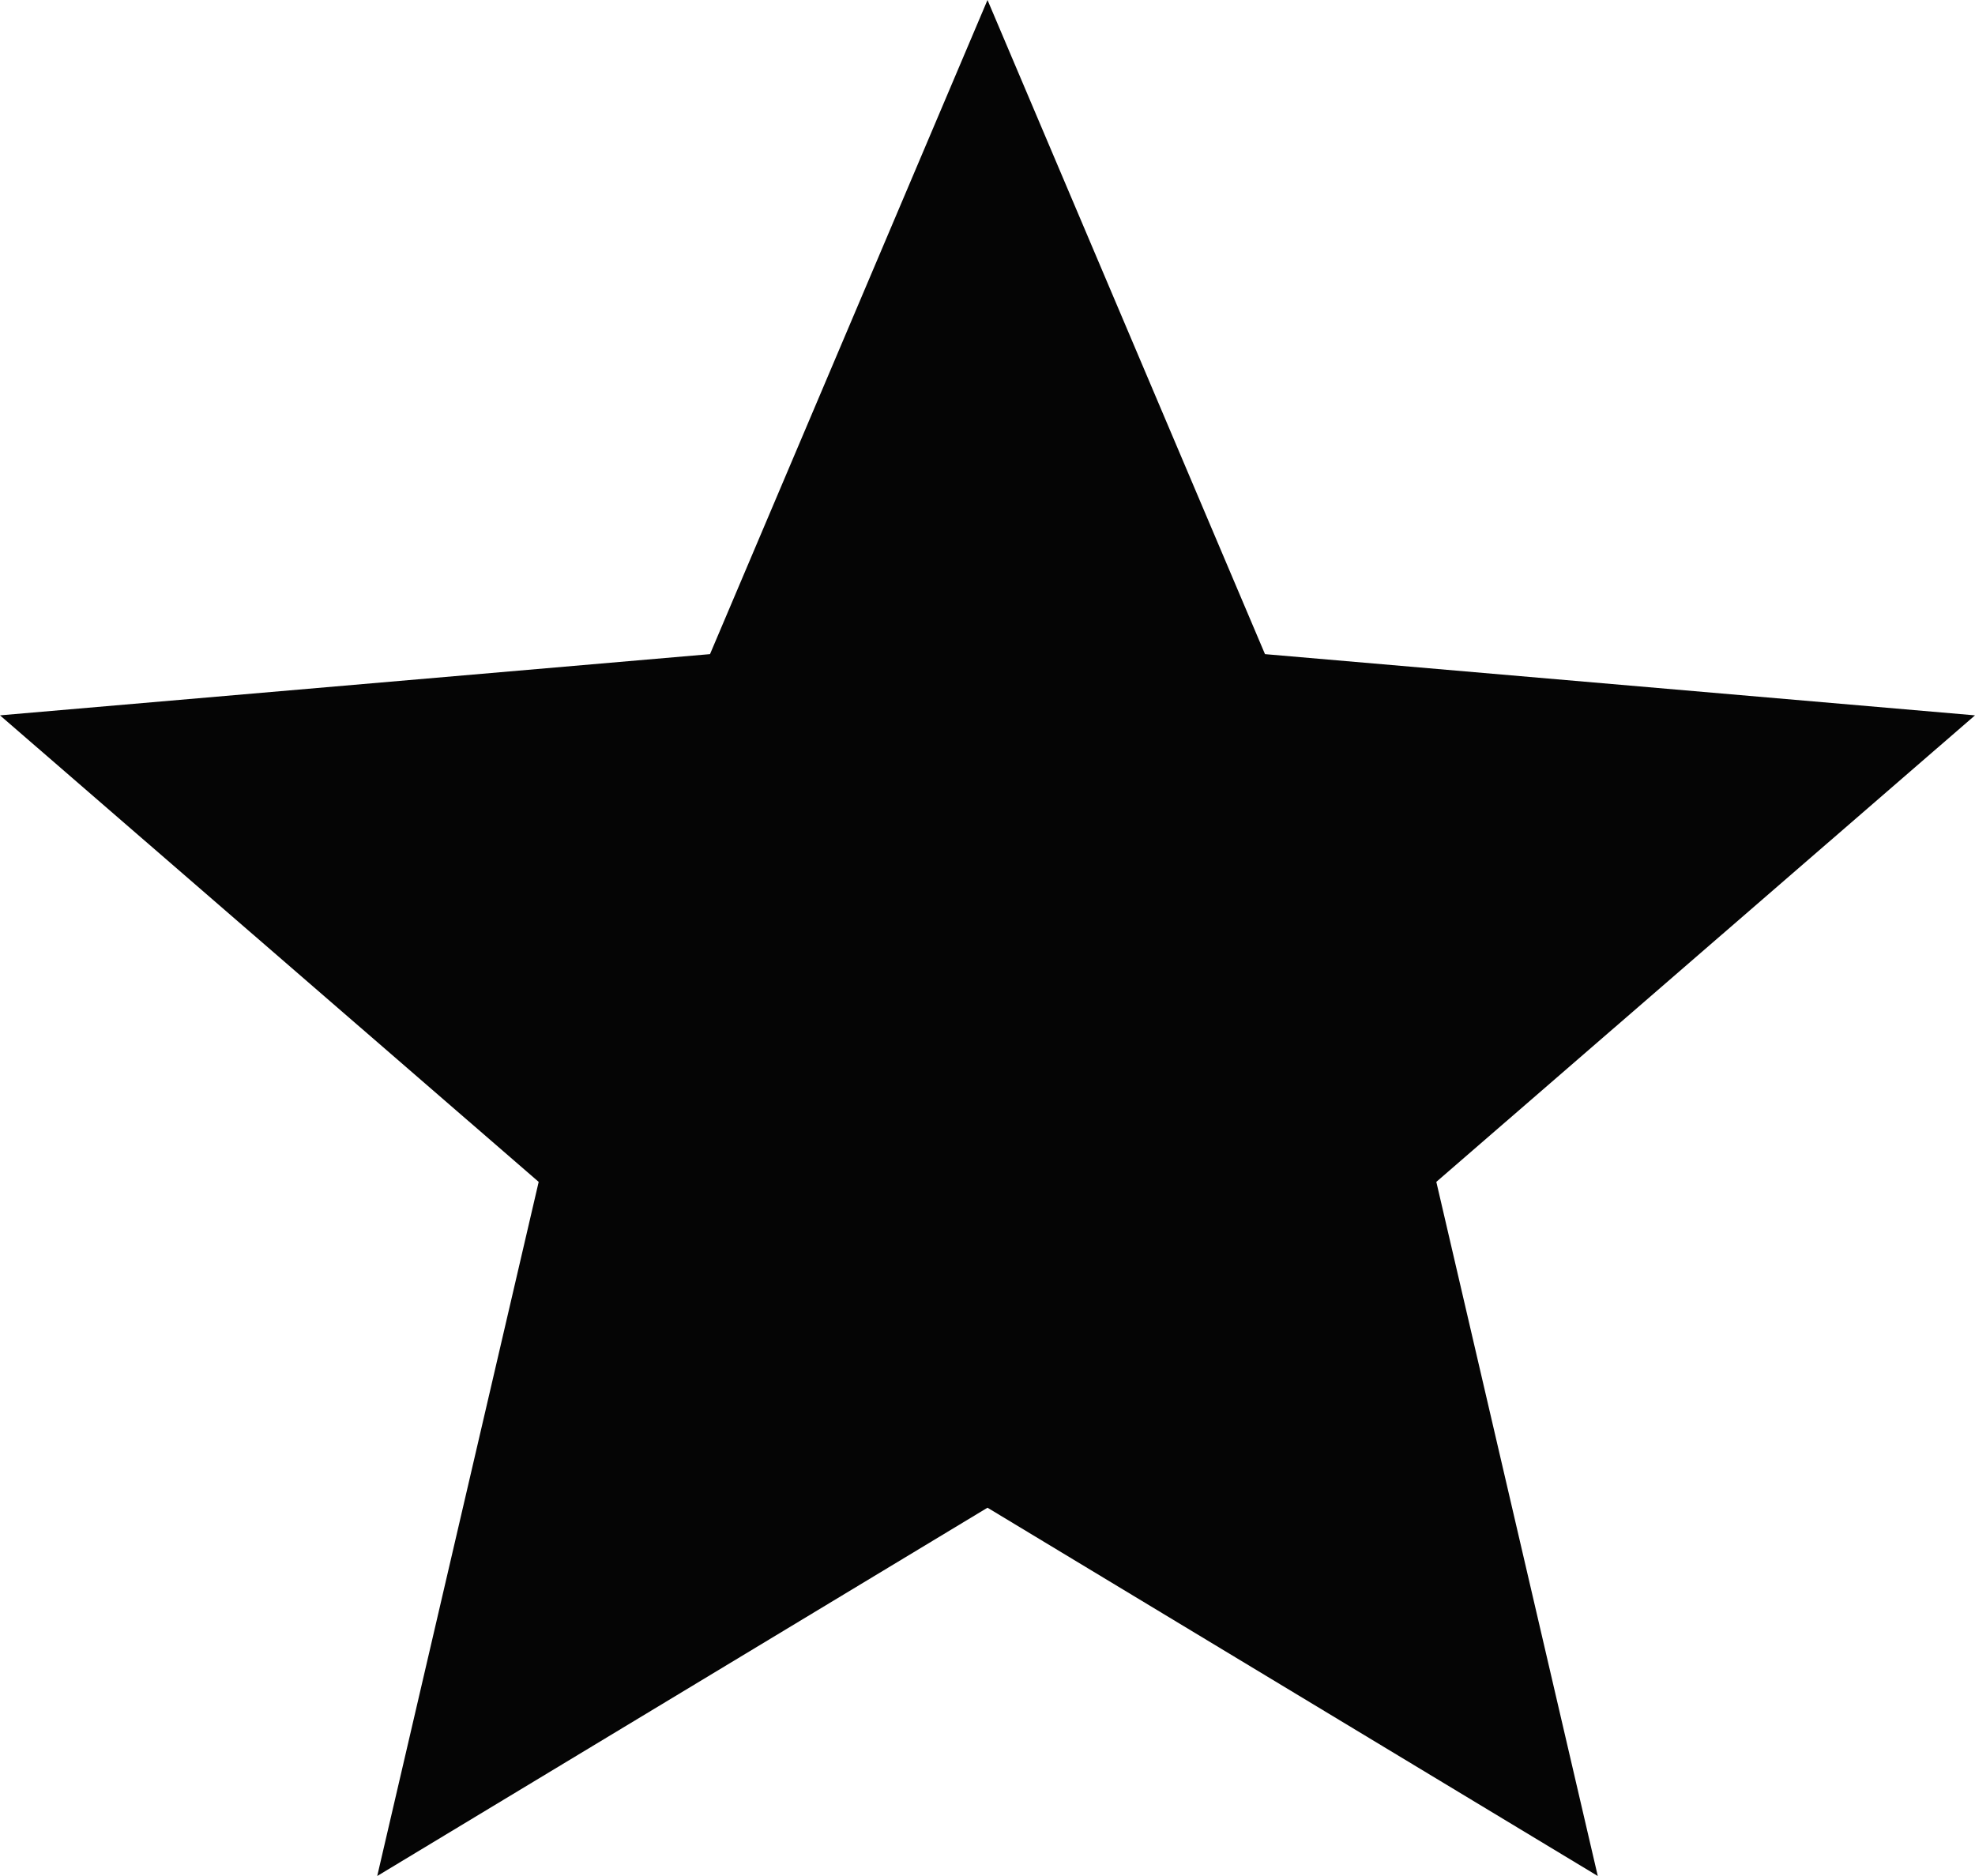 <?xml version="1.0" encoding="UTF-8" standalone="no"?><svg xmlns="http://www.w3.org/2000/svg" xmlns:xlink="http://www.w3.org/1999/xlink" fill="#050505" height="38" preserveAspectRatio="xMidYMid meet" version="1" viewBox="4.0 4.0 40.0 38.0" width="40" zoomAndPan="magnify"><g id="change1_1"><path d="M24 34.54l12.36 7.46-3.27-14.06 10.91-9.45-14.38-1.24-5.62-13.25-5.62 13.25-14.38 1.24 10.91 9.45-3.27 14.06z" fill="inherit"/></g></svg>